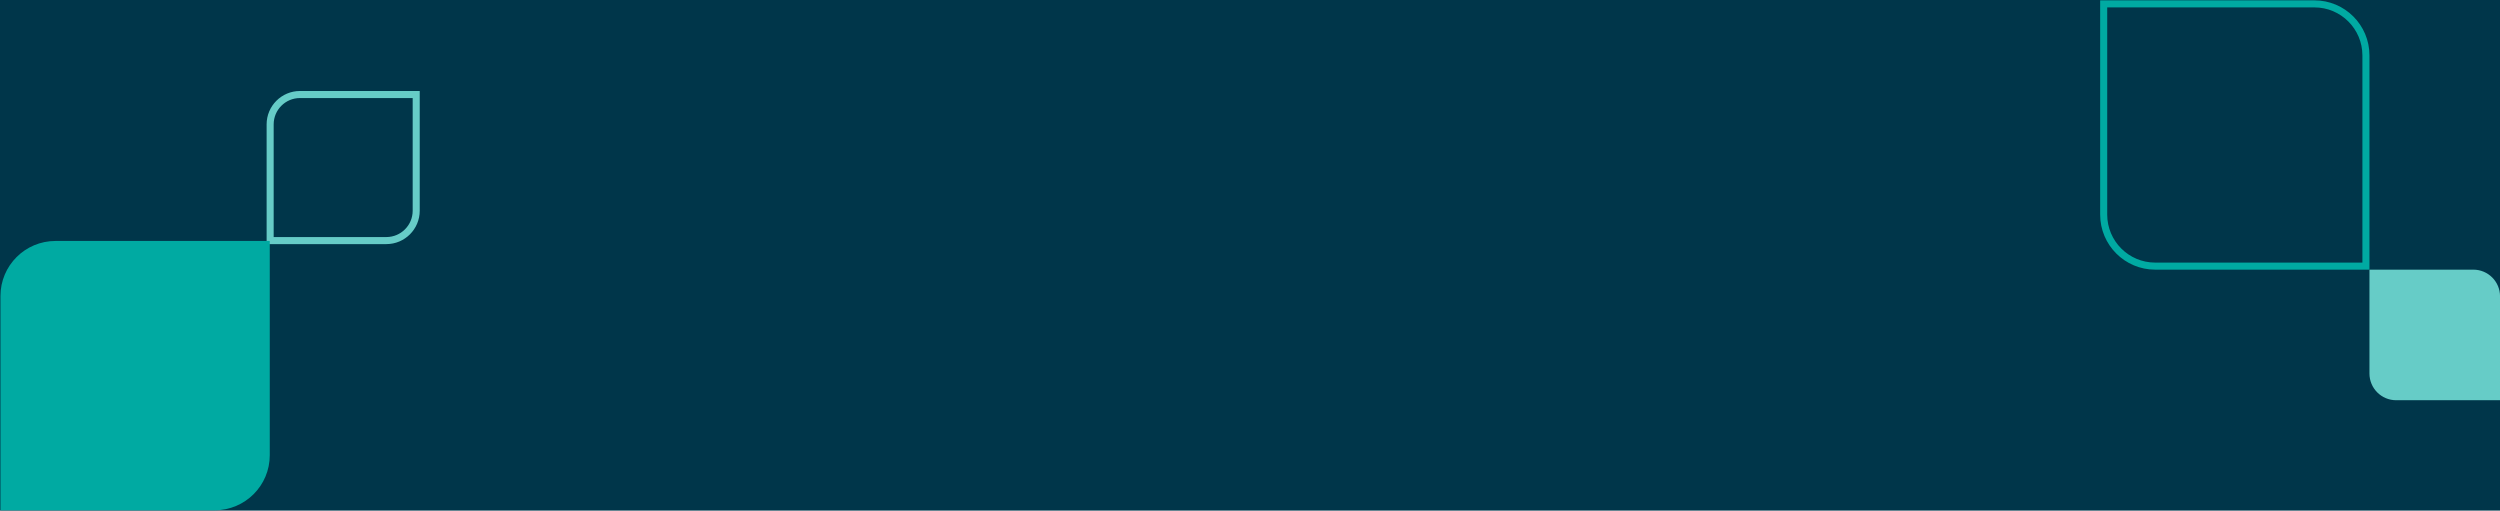 <svg xmlns="http://www.w3.org/2000/svg" xmlns:xlink="http://www.w3.org/1999/xlink" x="0px" y="0px" viewBox="0 0 1063.25 217.167" xml:space="preserve"> <g id="Ebene_3"> </g> <g id="Ebene_1"> <g> <rect x="0" y="0" fill="#00364A" width="1063.25" height="217.167"></rect> </g> <path fill="#66CCC7" d="M1063.265,126.034v44.182h-44.186c-6.267,0-11.348-5.081-11.348-11.35v-44.183h44.182 C1058.183,114.683,1063.265,119.765,1063.265,126.034z"></path> <g> <path fill="#00AAA2" d="M984.321,3.149c11.254,0,20.41,9.156,20.41,20.411v88.122h-88.13c-11.25,0-20.403-9.155-20.403-20.409 V3.149H984.321 M984.321,0.149h-91.123v91.124c0,12.93,10.479,23.409,23.403,23.409h91.13V23.56 C1007.731,10.629,997.252,0.149,984.321,0.149L984.321,0.149z"></path> </g> <path fill="none" stroke="#66CCC7" stroke-width="3" stroke-miterlimit="10" d="M114.892,52.896v49.421h49.426 c7.009,0,12.693-5.683,12.693-12.696V40.199h-49.422C120.576,40.199,114.892,45.883,114.892,52.896z"></path> <path fill="#00AAA2" d="M91.321,217.015H0.198v-91.13c0-12.924,10.479-23.403,23.409-23.403h91.124v91.123 C114.731,206.536,104.251,217.015,91.321,217.015z"></path> </g> <g id="Ebene_2"> </g> </svg>